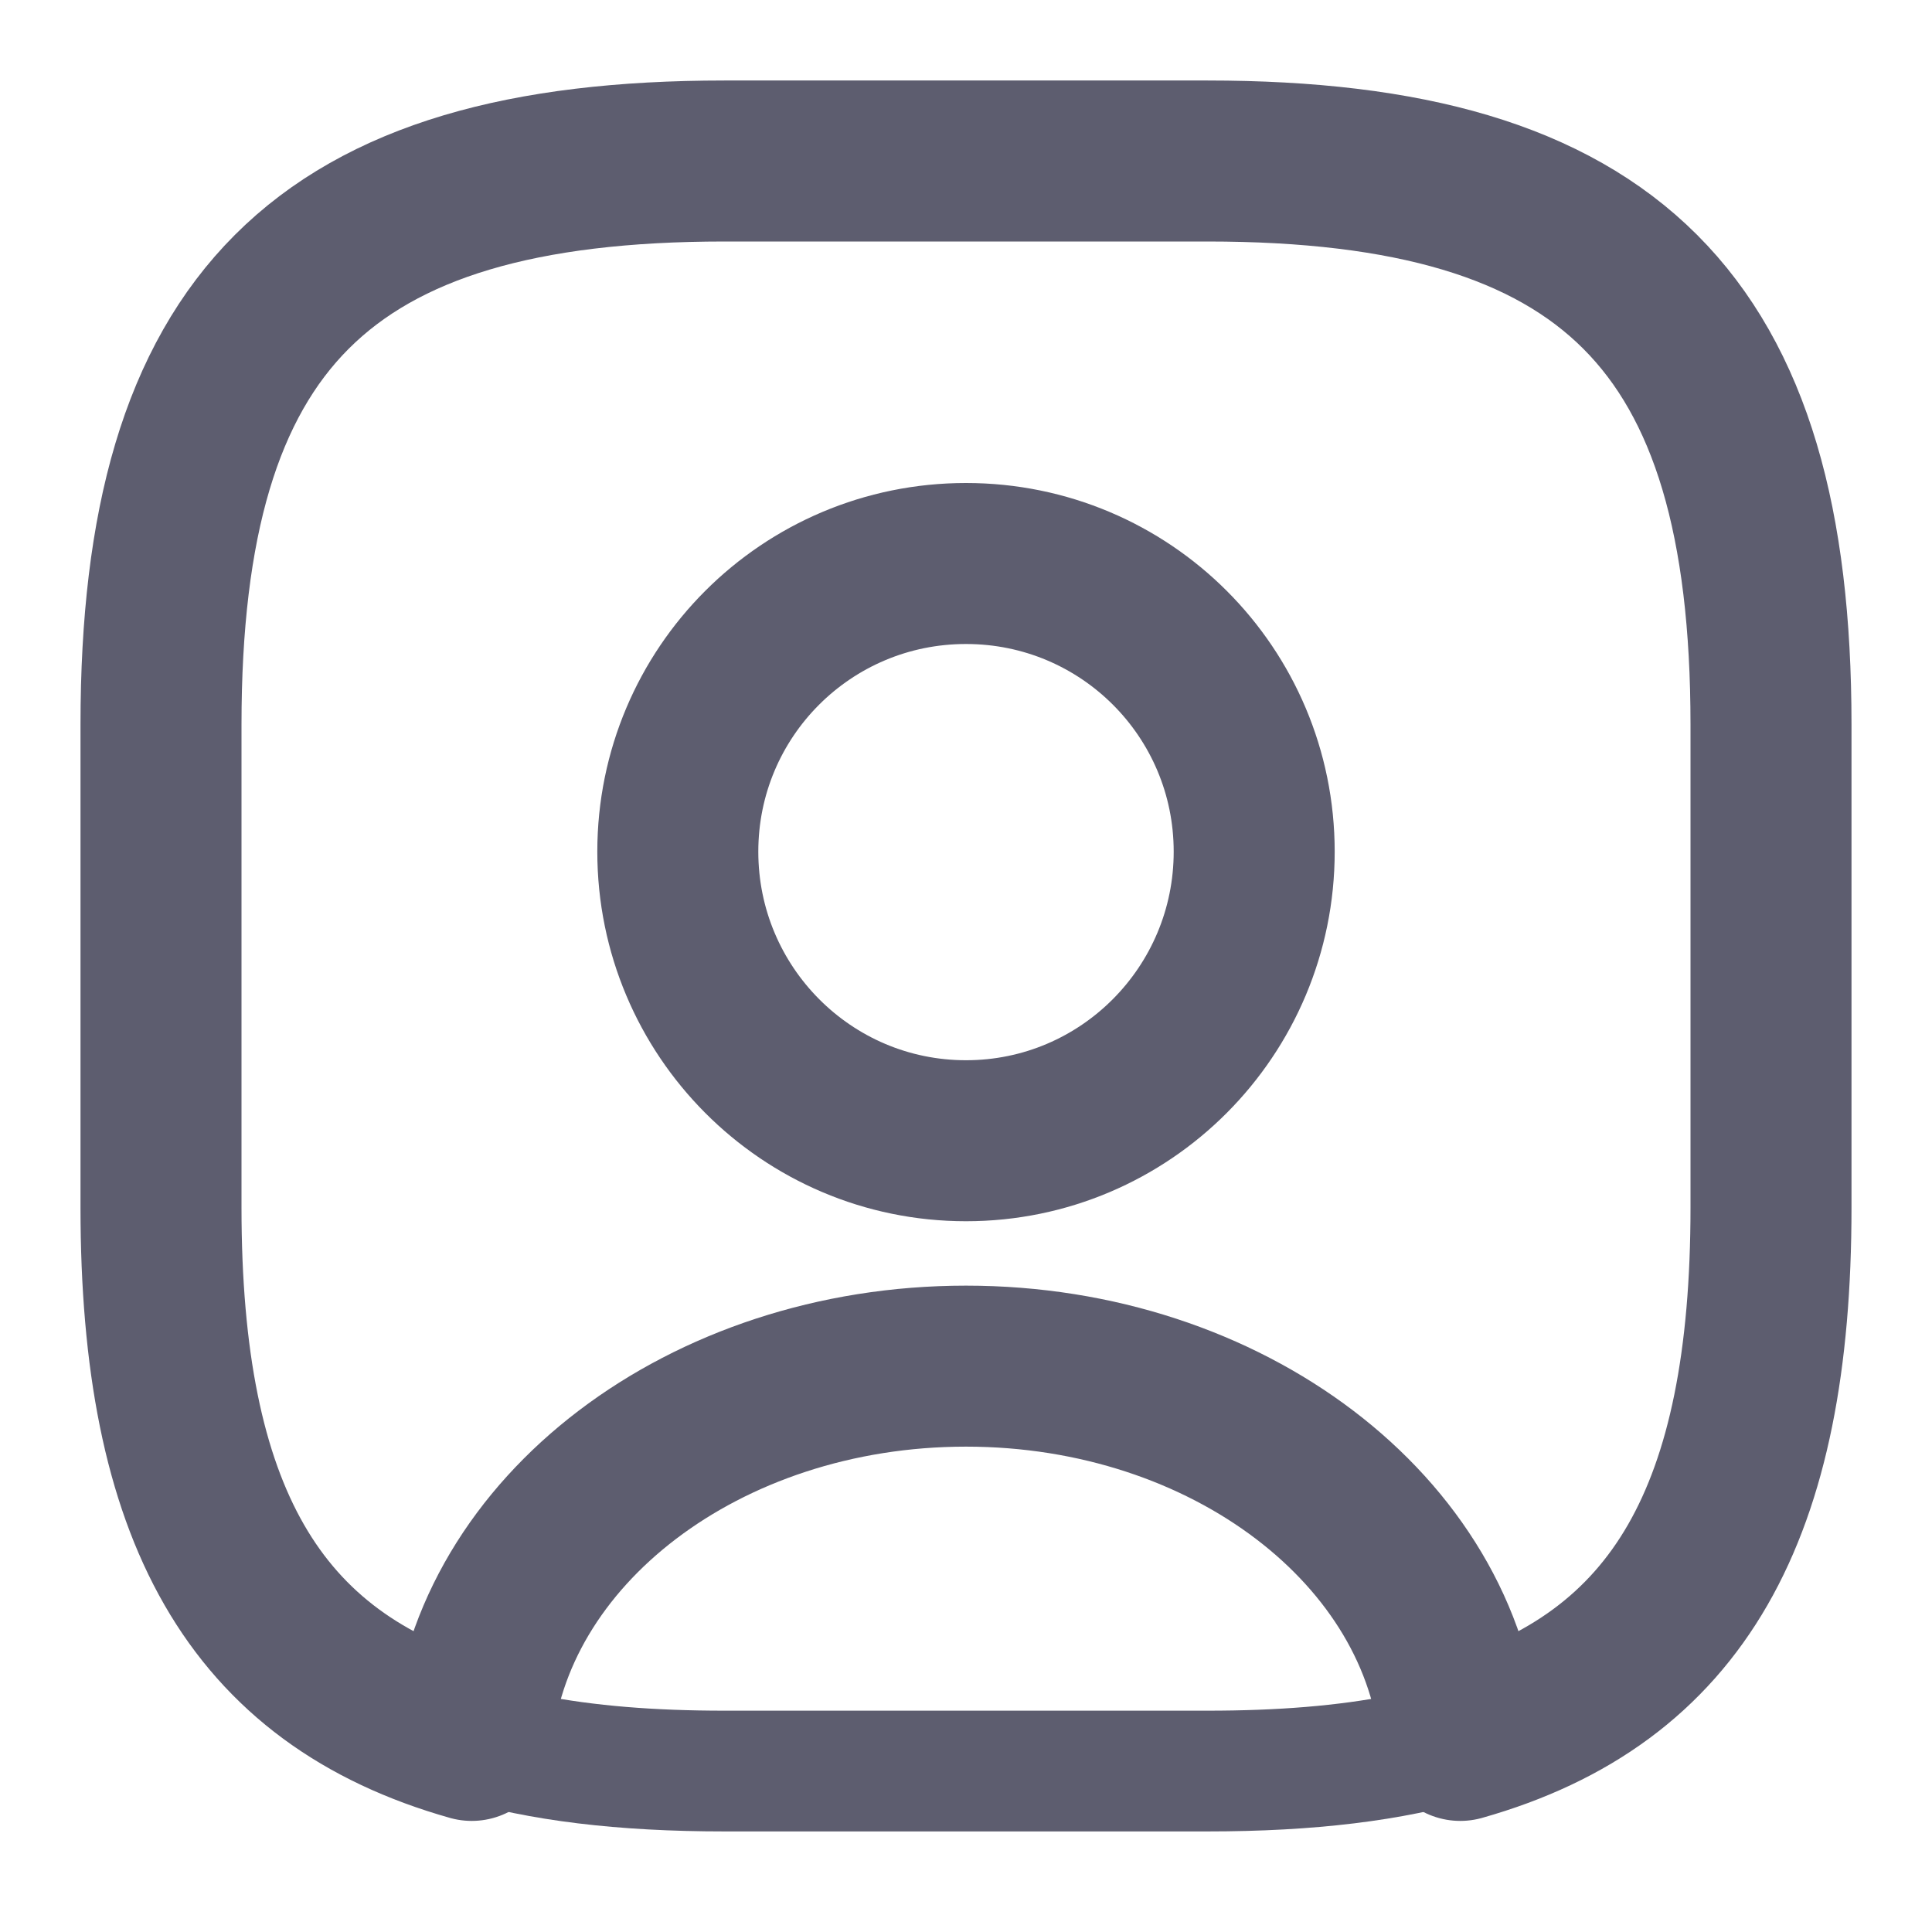 <svg xmlns="http://www.w3.org/2000/svg" width="18" height="18" viewBox="0 0 18 18" fill="none"><g id="vuesax/outline/user-square"><g id="user-square"><path id="Vector" d="M11.25 17.063H6.75C5.76 17.063 4.935 16.965 4.238 16.755C3.983 16.68 3.818 16.433 3.833 16.17C4.02 13.928 6.293 12.165 9 12.165C11.708 12.165 13.973 13.92 14.168 16.17C14.19 16.44 14.025 16.68 13.763 16.755C13.065 16.965 12.24 17.063 11.25 17.063ZM5.04 15.795C5.535 15.893 6.098 15.938 6.75 15.938H11.25C11.903 15.938 12.465 15.893 12.96 15.795C12.563 14.355 10.92 13.29 9 13.29C7.08 13.29 5.438 14.355 5.04 15.795Z" fill="#5D5D6F"></path><path id="Vector_2" d="M11.25 1.5H6.75C3 1.5 1.5 3 1.5 6.75V11.25C1.5 14.085 2.355 15.638 4.395 16.215C4.56 14.265 6.562 12.728 9 12.728C11.438 12.728 13.44 14.265 13.605 16.215C15.645 15.638 16.5 14.085 16.5 11.25V6.75C16.5 3 15 1.5 11.25 1.5ZM9 10.628C7.515 10.628 6.315 9.42 6.315 7.935C6.315 6.45 7.515 5.25 9 5.25C10.485 5.25 11.685 6.45 11.685 7.935C11.685 9.42 10.485 10.628 9 10.628Z" stroke="#5D5D6F" stroke-width="1.5" stroke-linecap="round" stroke-linejoin="round"></path><path id="Vector_3" d="M9 11.19C7.207 11.19 5.752 9.728 5.752 7.935C5.752 6.143 7.207 4.688 9 4.688C10.792 4.688 12.247 6.143 12.247 7.935C12.247 9.728 10.792 11.19 9 11.19ZM9 5.813C7.83 5.813 6.877 6.765 6.877 7.935C6.877 9.113 7.83 10.065 9 10.065C10.17 10.065 11.122 9.113 11.122 7.935C11.122 6.765 10.17 5.813 9 5.813Z" fill="#5D5D6F"></path></g></g></svg>